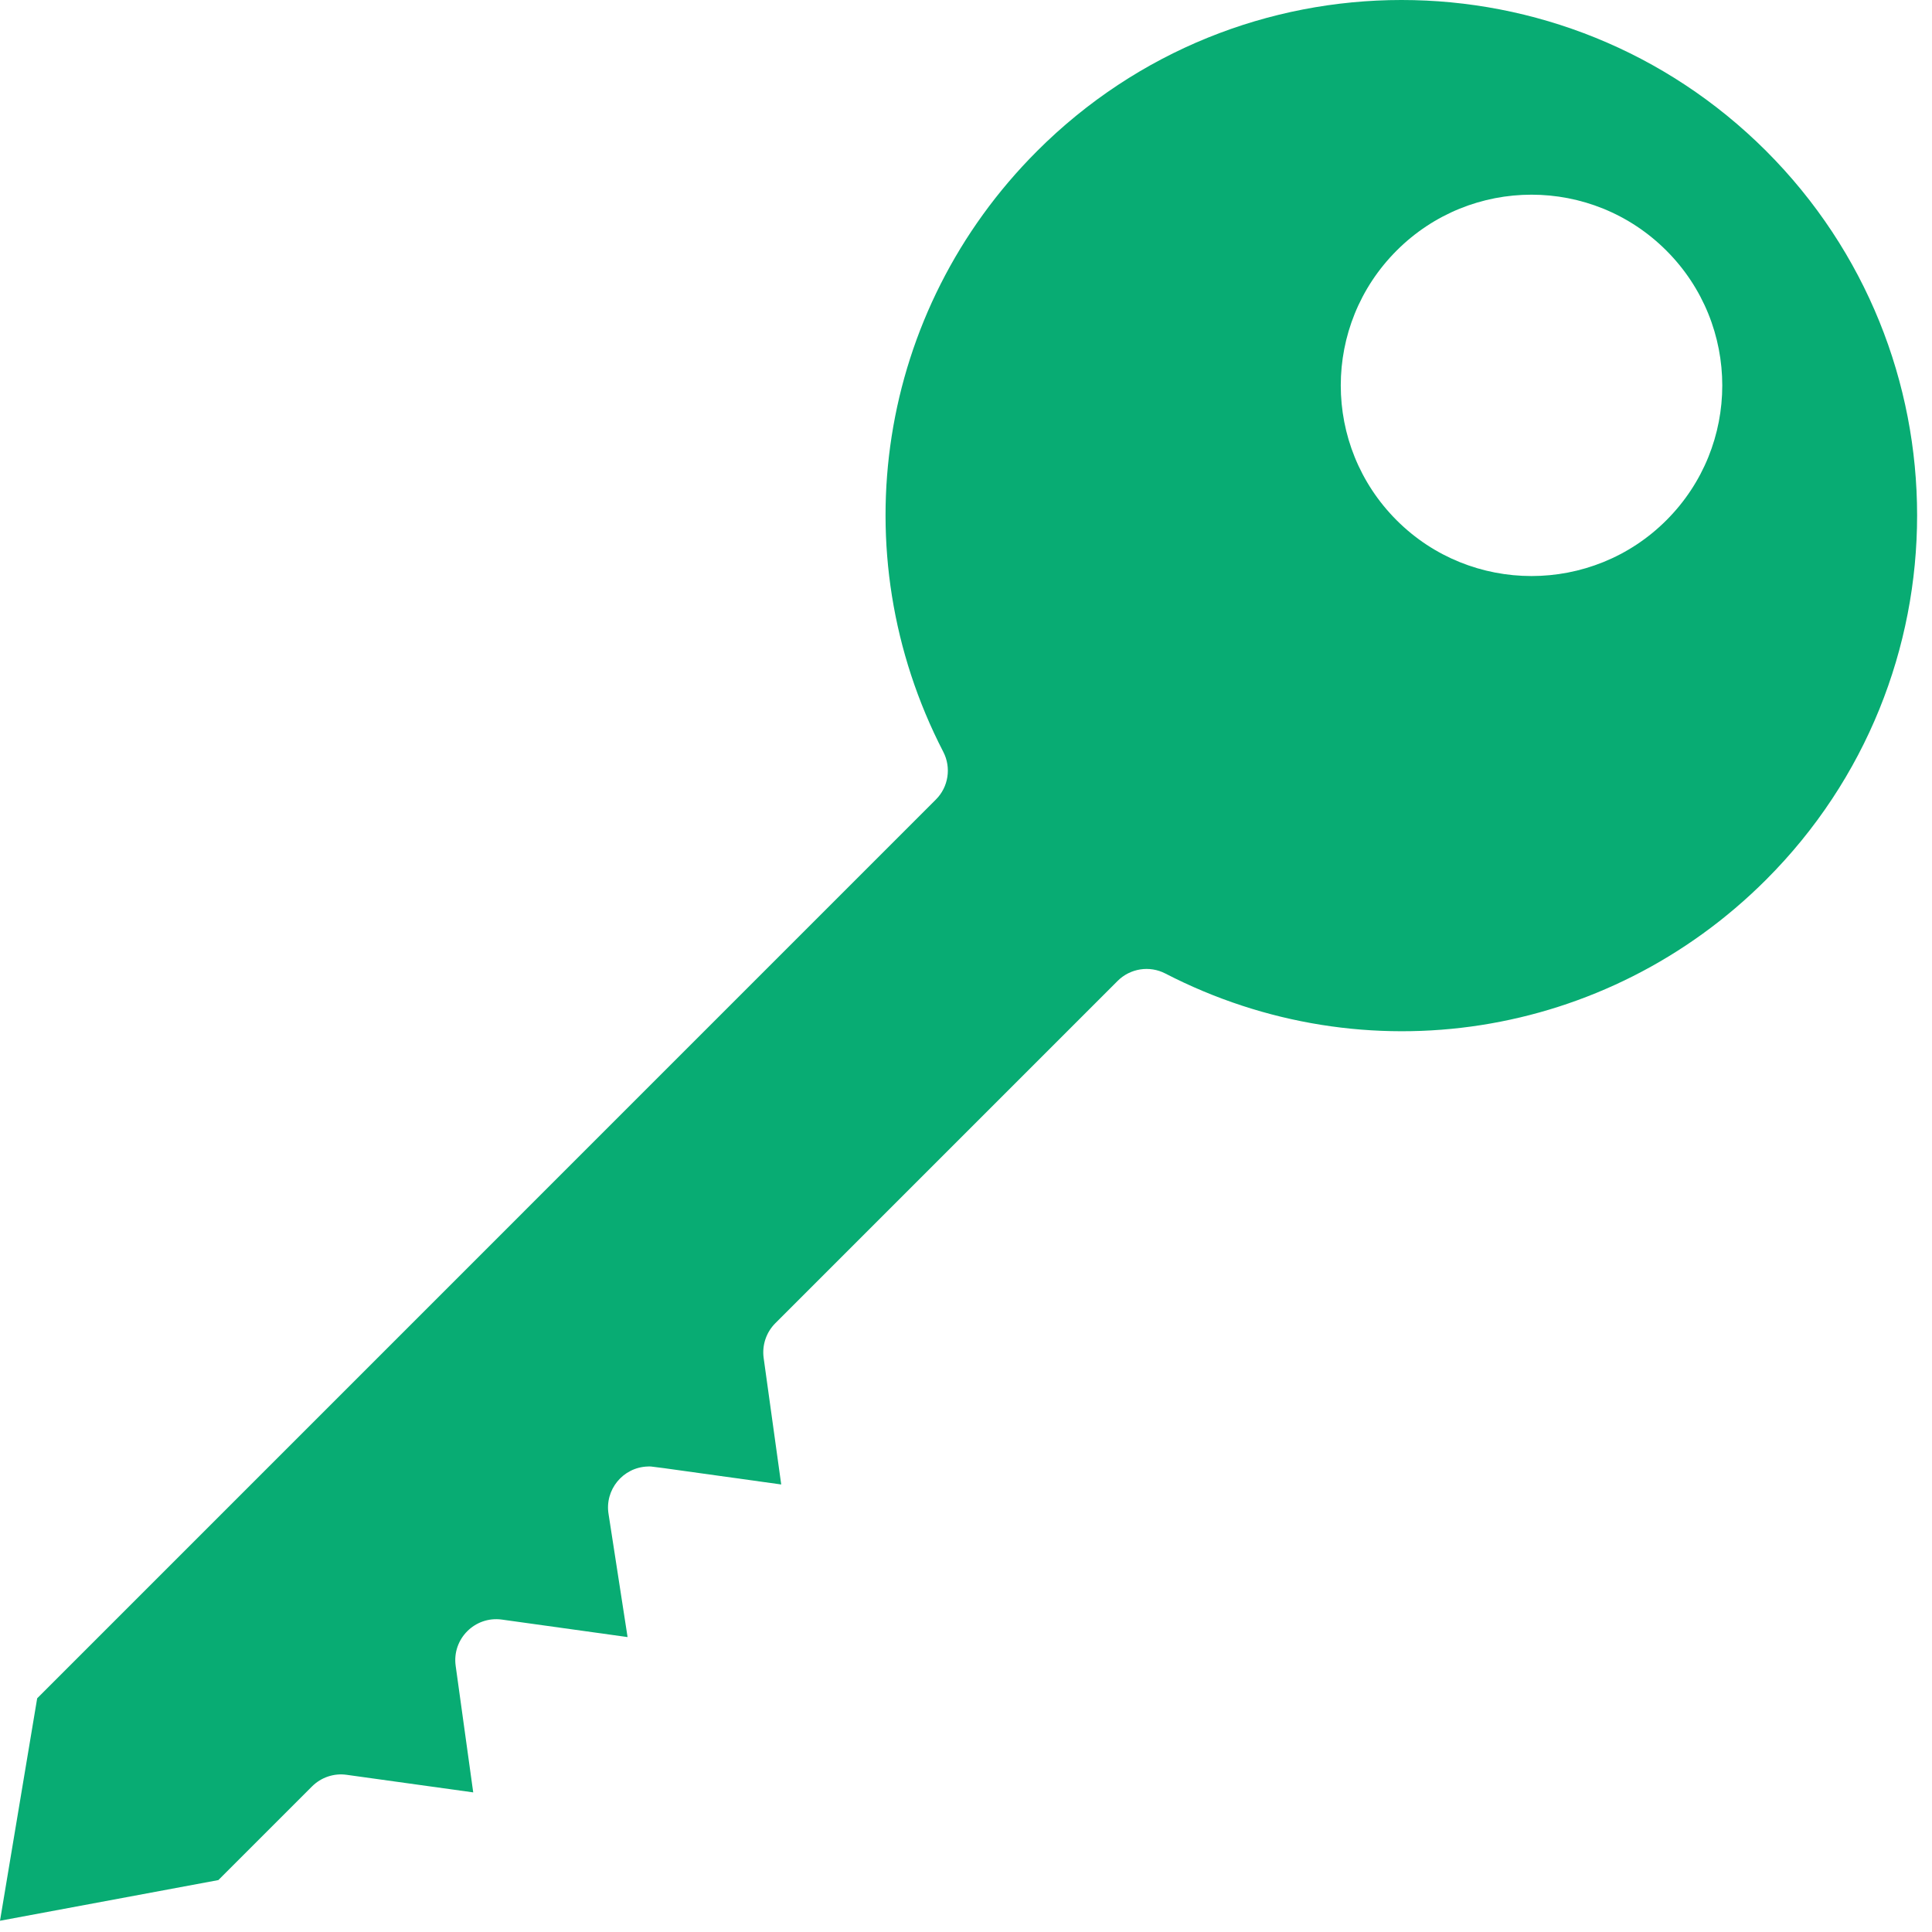 <svg width="95" height="95" viewBox="0 0 95 95" fill="none" xmlns="http://www.w3.org/2000/svg">
<path d="M50.993 7.431C43.157 15.263 41.305 27.134 46.383 36.97C46.786 37.748 46.637 38.701 46.016 39.318L1.828 83.509L0 94.447L10.738 92.447L15.344 87.841C15.789 87.396 16.422 87.181 17.047 87.271L23.269 88.135L22.406 81.912C22.222 80.588 23.355 79.455 24.679 79.638L30.859 80.498L29.925 74.455C29.726 73.263 30.625 72.15 31.851 72.111C32.097 72.103 31.578 72.045 38.414 72.994L37.55 66.771C37.465 66.146 37.675 65.517 38.121 65.068L54.953 48.236C55.574 47.615 56.523 47.467 57.301 47.869C67.133 52.947 79.004 51.095 86.84 43.259C96.746 33.357 96.742 17.321 86.84 7.419C76.925 -2.475 60.895 -2.475 50.992 7.431L50.993 7.431ZM81.938 25.583C78.281 29.239 72.332 29.239 68.676 25.583C65.012 21.919 65.012 15.986 68.676 12.321C72.34 8.657 78.273 8.657 81.938 12.321C85.602 15.985 85.606 21.919 81.938 25.583Z" fill="#08AC73"/>
</svg>
